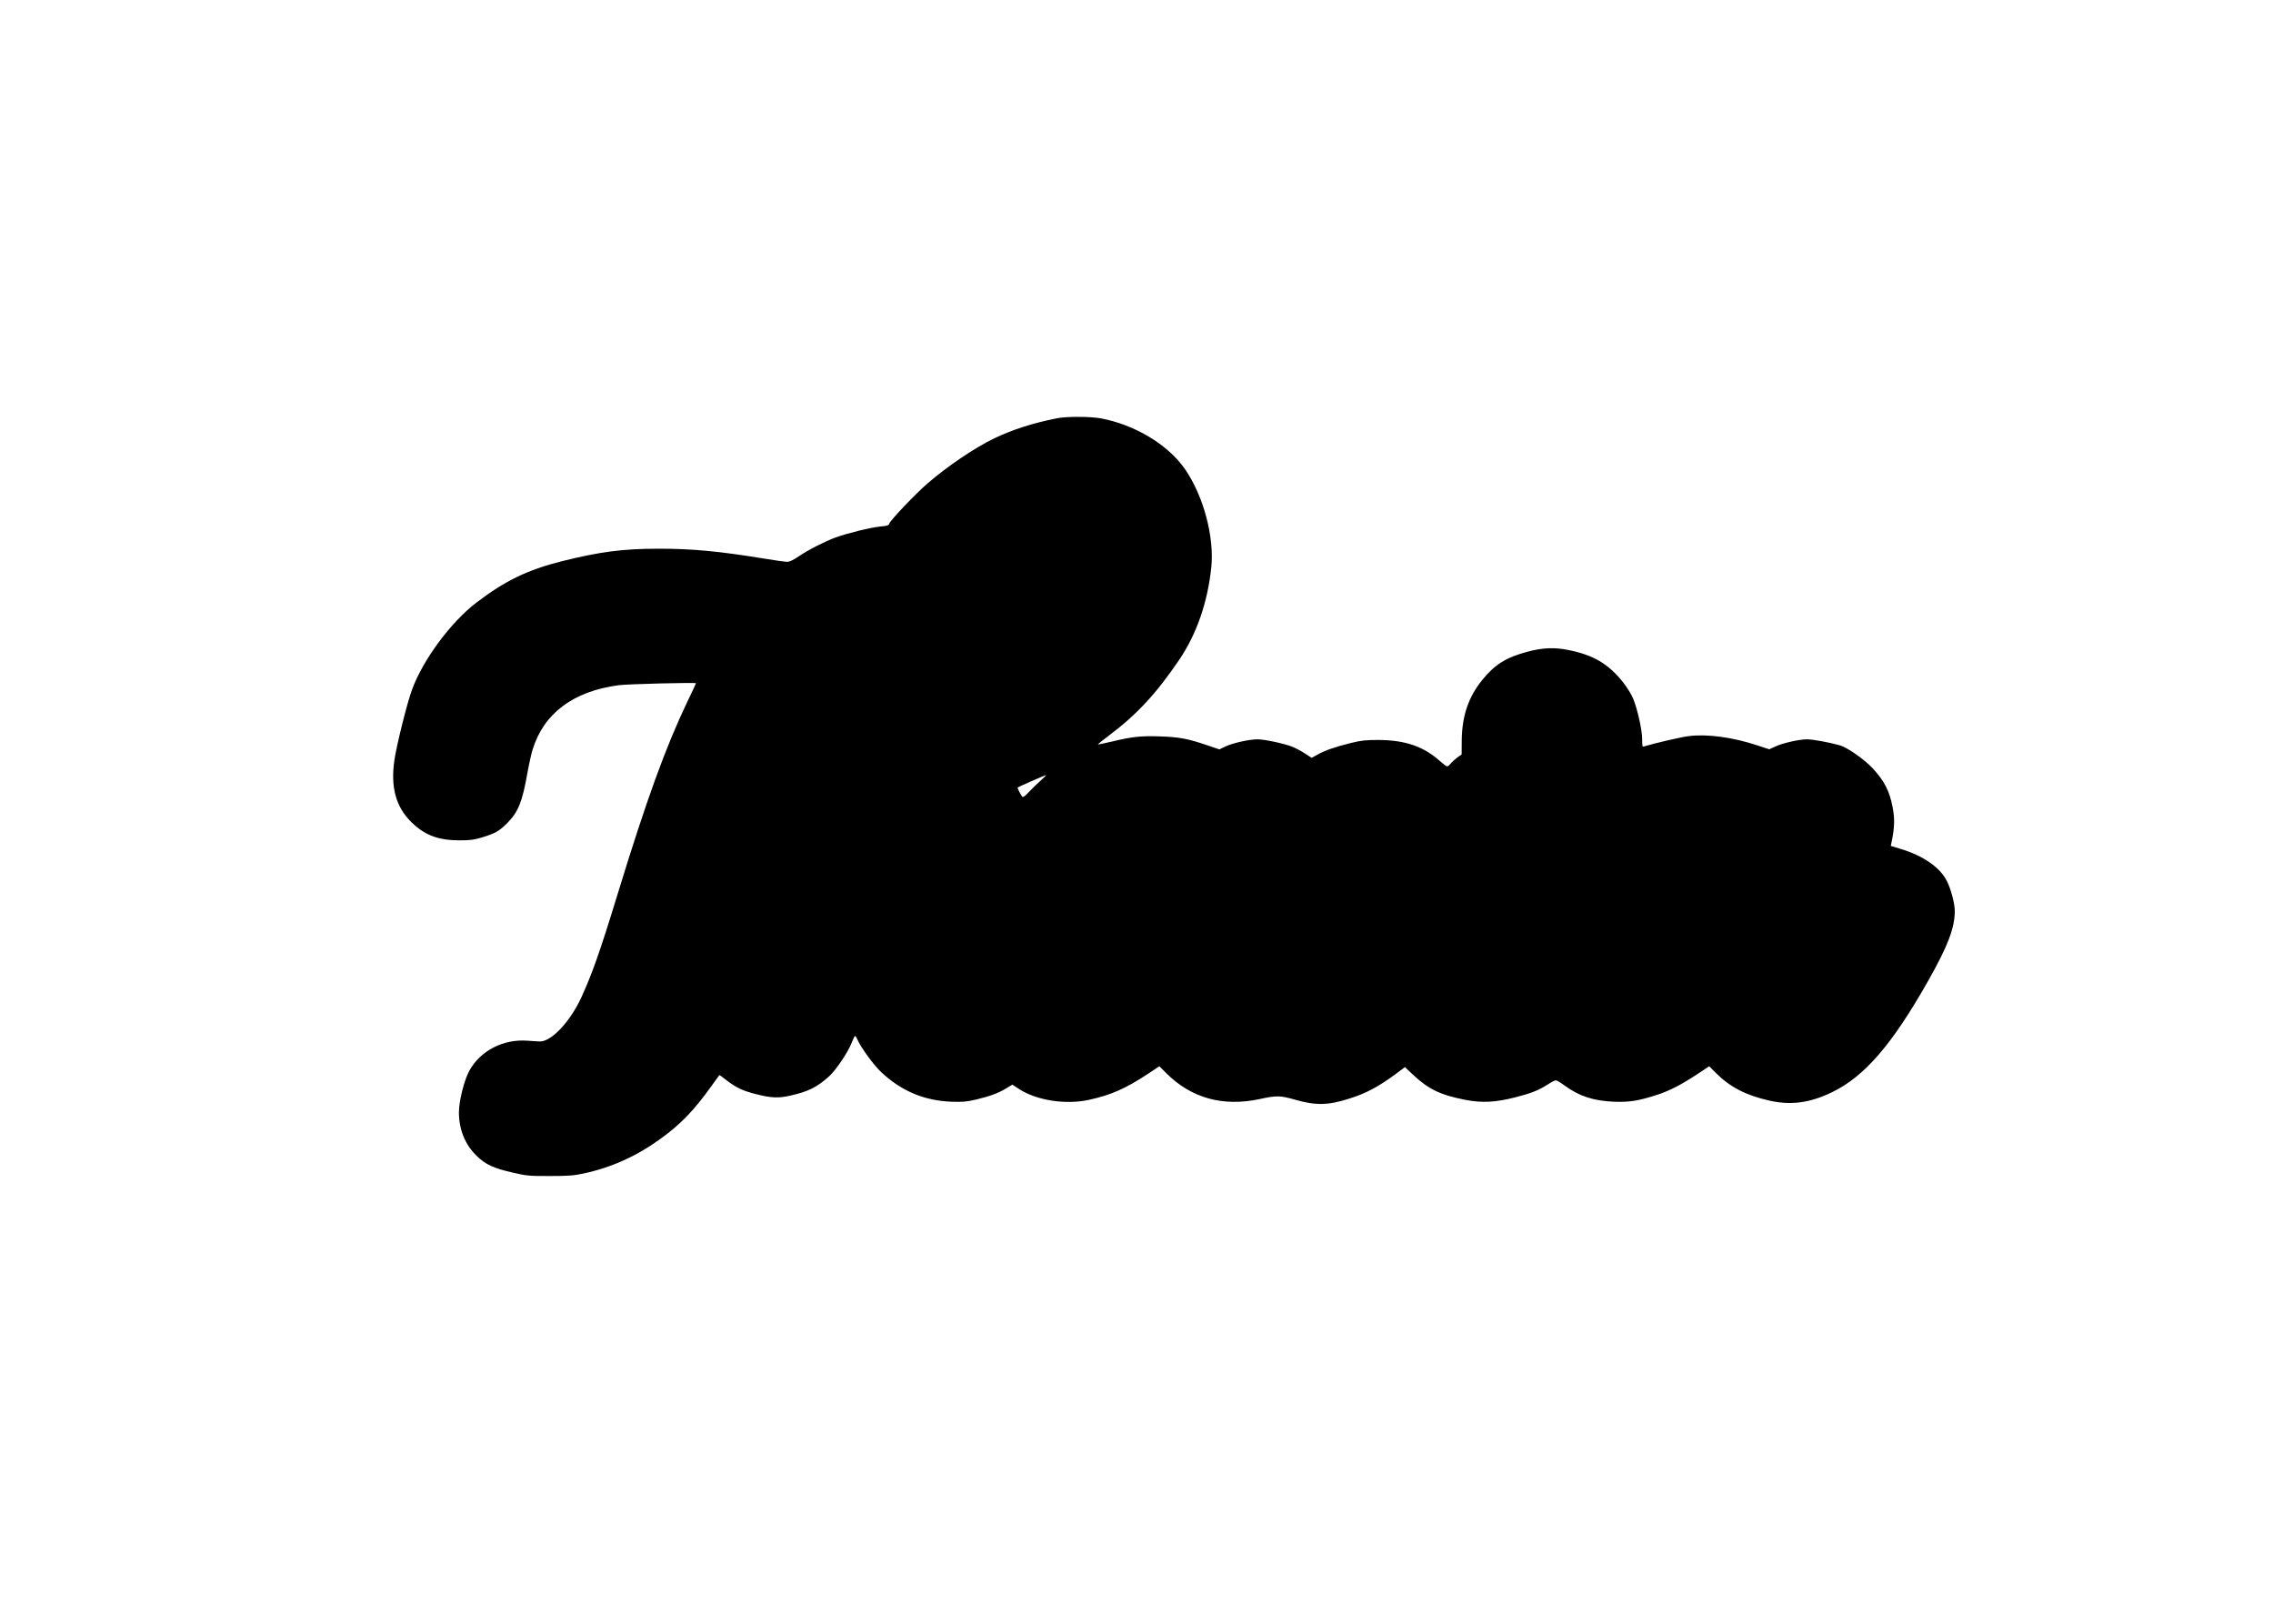 <?xml version="1.0" encoding="UTF-8" standalone="yes"?>
<svg version="1.0" xmlns="http://www.w3.org/2000/svg" width="2100" height="1500" viewBox="0 0 2100 1500" preserveAspectRatio="xMidYMid meet">
  <g transform="translate(0,1500) scale(0.1,-0.1)" fill="#000000" stroke="none">
    <path d="M9760 11135 c-223 -45 -403 -103 -571 -183 -182 -87 -435 -258 -622
-420 -111 -96 -341 -338 -351 -369 -5 -17 -18 -21 -83 -27 -86 -8 -299 -60
-413 -101 -100 -37 -248 -112 -340 -174 -51 -35 -85 -51 -107 -51 -18 0 -115
13 -215 30 -416 68 -669 92 -978 91 -324 0 -539 -28 -891 -116 -316 -80 -521
-179 -784 -379 -237 -180 -496 -528 -598 -806 -46 -124 -141 -506 -163 -651
-37 -252 14 -436 160 -577 122 -119 250 -166 446 -165 95 0 130 5 203 27 122
37 159 58 233 132 103 105 139 193 188 470 14 78 35 173 47 210 103 334 375
538 794 594 81 11 715 27 715 18 0 -3 -35 -79 -79 -169 -200 -418 -378 -907
-645 -1779 -160 -524 -237 -741 -335 -954 -102 -221 -271 -403 -378 -407 -15
0 -69 3 -119 7 -223 17 -434 -91 -537 -276 -48 -87 -97 -281 -97 -386 0 -159
58 -300 165 -403 82 -79 155 -113 330 -153 134 -31 149 -32 345 -32 174 0 221
4 310 23 257 55 489 159 710 319 191 138 313 265 475 492 38 52 69 96 71 98 1
2 31 -19 66 -47 86 -67 149 -97 266 -127 148 -38 213 -41 329 -14 163 37 242
77 353 177 63 56 178 228 209 311 13 34 27 62 31 62 4 0 14 -15 21 -32 28 -68
150 -237 218 -300 187 -177 401 -267 657 -276 103 -3 135 0 225 21 130 32 199
57 274 102 l58 35 63 -41 c162 -105 431 -147 646 -99 203 44 337 104 543 239
l106 71 64 -64 c231 -231 524 -312 864 -239 156 34 189 33 326 -6 192 -55 306
-53 504 11 153 48 265 108 424 225 l87 65 71 -67 c147 -138 257 -191 490 -236
154 -29 274 -23 459 24 149 38 216 65 302 120 31 21 64 37 72 37 9 0 44 -21
78 -46 138 -101 269 -144 463 -152 138 -5 226 9 395 64 119 39 220 92 375 193
l106 71 64 -64 c130 -129 274 -204 490 -253 200 -46 377 -22 581 77 300 145
554 439 886 1025 183 322 248 492 248 649 0 68 -33 195 -71 273 -61 127 -218
237 -427 300 l-93 28 6 30 c29 137 32 218 11 327 -29 151 -76 243 -185 361
-76 81 -232 191 -301 211 -98 28 -251 56 -306 56 -72 0 -226 -35 -293 -67
l-55 -25 -110 36 c-225 75 -464 107 -631 86 -71 -8 -315 -65 -417 -96 -14 -4
-16 4 -16 63 1 83 -43 281 -83 378 -17 42 -56 104 -96 155 -135 168 -270 248
-502 295 -125 26 -240 22 -376 -15 -200 -53 -304 -118 -421 -262 -127 -157
-186 -331 -189 -555 l-1 -132 -41 -30 c-22 -16 -49 -41 -60 -55 -12 -14 -26
-26 -33 -26 -7 0 -35 21 -64 47 -152 137 -323 196 -571 197 -121 0 -156 -4
-255 -28 -151 -38 -241 -69 -307 -107 l-55 -30 -63 41 c-35 23 -87 50 -117 62
-81 31 -256 68 -321 68 -75 0 -228 -34 -297 -67 l-54 -26 -121 41 c-172 58
-250 73 -427 79 -175 6 -256 -2 -447 -48 -68 -16 -126 -28 -127 -26 -2 2 45
40 104 84 257 193 436 387 647 698 160 236 262 529 296 853 29 282 -72 661
-243 908 -155 225 -462 410 -777 469 -101 18 -319 19 -411 0z m-141 -3342
c-30 -26 -79 -74 -110 -106 -43 -46 -57 -56 -66 -45 -15 19 -45 79 -41 83 6 6
253 114 262 115 4 0 -16 -21 -45 -47z"/>
  </g>
</svg>